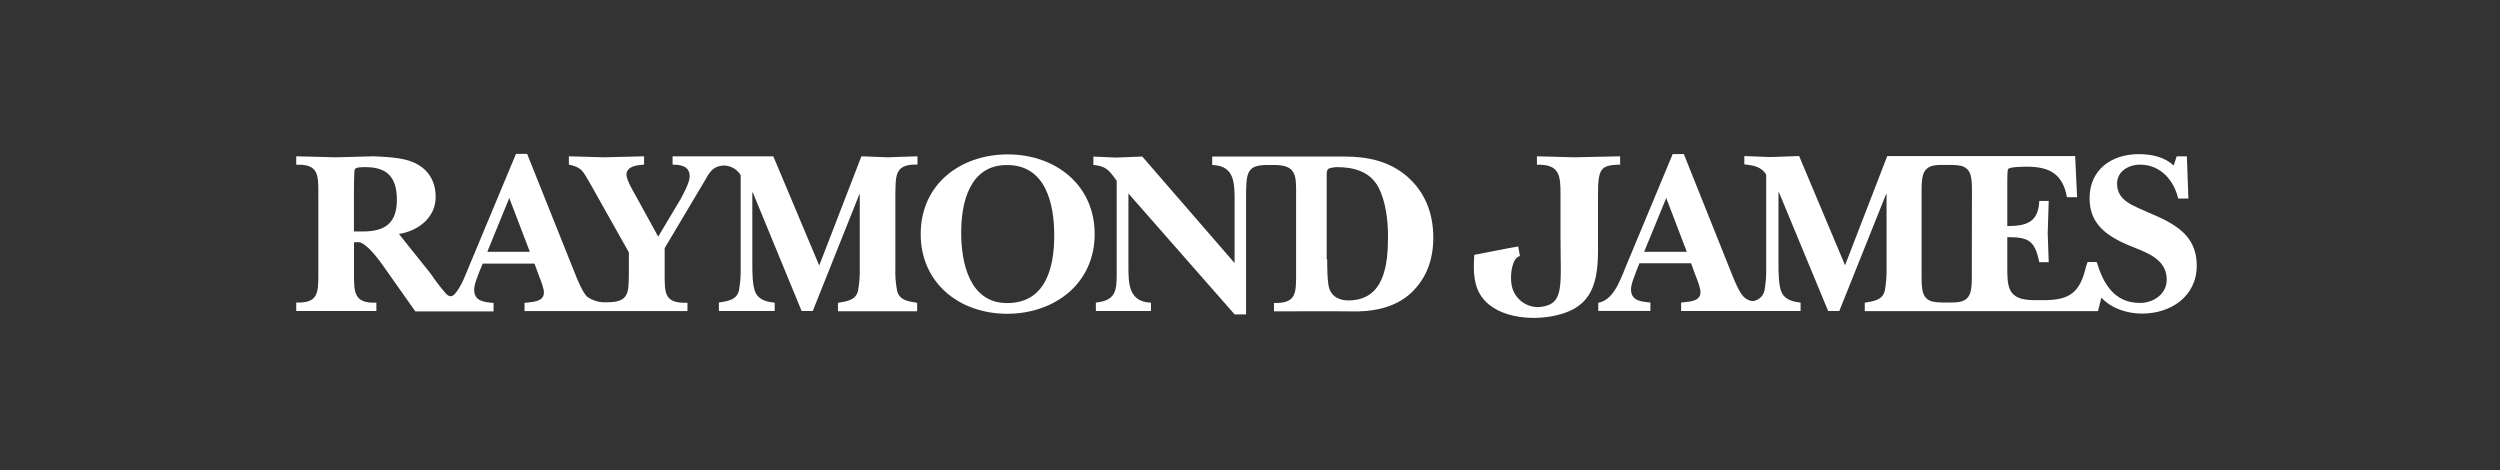 <svg xmlns="http://www.w3.org/2000/svg" width="271" height="51" viewBox="0 0 271 51" fill="none"><rect x="0" y="0" width="271" height="51" fill="#333333" stroke="none"/><g clip-path="url(#clip0_218_31326)"><path d="M39.335 25.093C41.78 25.093 43.023 24.153 43.023 21.653C43.023 19.339 42.068 18.117 39.658 18.117C39.39 18.117 38.525 18.089 38.45 18.385C38.374 18.68 38.367 20.376 38.367 20.754V25.087L39.335 25.093ZM57.436 27.298L55.205 21.461L52.822 27.298H57.436ZM78.181 17.966C77.213 18.103 76.835 18.797 76.354 19.662L72.049 26.899V29.619C72.049 31.795 71.994 32.901 74.521 32.819V33.718H56.859V32.832C57.615 32.722 58.961 32.777 58.961 31.699C58.961 31.294 58.638 30.408 58.473 30.031L57.938 28.575H52.327L52.018 29.317C51.778 29.962 51.4 30.772 51.4 31.438C51.4 32.674 52.554 32.757 53.502 32.839V33.752H45.021L41.416 28.644C40.585 27.49 39.48 26.199 38.779 26.247C38.642 26.247 38.511 26.274 38.374 26.274V29.612C38.374 31.686 38.347 32.894 40.798 32.812V33.711H32.112V32.798C34.535 32.88 34.508 31.692 34.508 29.598V21.056C34.508 18.982 34.563 17.773 32.112 17.856V16.943C33.567 16.97 34.989 17.025 36.417 17.052C37.79 17.025 39.136 16.97 40.53 16.943C41.739 16.997 43.6 17.08 44.726 17.561C46.367 18.233 47.225 19.579 47.225 21.351C47.225 23.61 45.316 25.038 43.243 25.361L46.697 29.68C47.198 30.429 47.747 31.15 48.338 31.83C48.551 32.043 48.901 32.338 49.334 31.83C50.061 30.971 50.487 29.708 50.892 28.76L55.932 16.682H57.141L62.36 29.729C62.628 30.401 63.143 31.665 63.651 32.173C64.145 32.516 64.722 32.722 65.319 32.764H65.828C68.224 32.764 68.142 31.713 68.169 29.564V27.36L63.788 19.566C63.115 18.433 62.978 18.137 61.666 17.842V16.943C62.93 16.97 64.221 17.025 65.484 17.052C66.94 17.025 68.361 16.97 69.817 16.943V17.842C69.144 17.897 67.908 17.98 67.908 18.948C67.908 19.456 68.554 20.589 68.821 21.049L71.348 25.65L73.793 21.557C74.116 20.939 74.761 19.779 74.761 19.113C74.761 18.007 73.793 17.849 72.907 17.849V16.943H83.825L88.804 28.781L93.377 16.943C94.345 16.97 95.314 17.025 96.254 17.052C97.277 17.025 98.273 16.97 99.454 16.943V17.842C97.01 17.76 97.085 18.996 97.058 21.097V29.062C97.023 29.88 97.092 30.704 97.243 31.507C97.511 32.585 98.452 32.661 99.42 32.825V33.739H90.836V32.825C91.805 32.661 92.773 32.558 93.013 31.507C93.157 30.697 93.219 29.88 93.198 29.062V21.056H93.157L88.103 33.711H86.895L81.607 20.87H81.552V28.644C81.552 29.454 81.552 31.088 81.93 31.789C82.335 32.544 83.194 32.729 83.976 32.812V33.711H77.927V32.798C78.895 32.633 79.863 32.53 80.103 31.48C80.248 30.669 80.309 29.852 80.289 29.035V18.982C79.85 18.261 79.032 17.856 78.188 17.959L78.181 17.966ZM99.804 25.375C99.804 19.943 104.137 16.737 109.246 16.737C114.355 16.737 118.661 19.991 118.661 25.375C118.661 30.759 114.3 34.013 109.164 34.013C104.027 34.007 99.804 30.71 99.804 25.375ZM104.192 25.21C104.192 28.465 105.078 32.853 109.171 32.853C113.339 32.853 114.28 29.035 114.28 25.533C114.28 22.141 113.394 17.89 109.171 17.89C105.105 17.87 104.192 21.955 104.192 25.21ZM137.331 17.883C135.045 17.911 135.072 18.769 135.072 21.893V34.082H133.836L122.321 20.973V28.802C122.321 30.738 122.321 32.702 124.765 32.812V33.711H118.791V32.798C120.892 32.585 121.05 31.562 121.05 29.756V19.6C120.24 18.467 119.917 18.014 118.523 17.877V16.97C119.333 16.997 120.137 17.052 120.947 17.08C121.915 17.052 122.856 16.997 123.824 16.97L133.829 28.513V21.756C133.829 19.82 133.829 17.966 131.405 17.883V16.97H145.771C148.243 16.97 150.557 17.458 152.493 19.092C154.512 20.843 155.37 23.157 155.37 25.766C155.37 28.108 154.642 30.202 152.898 31.816C151.099 33.43 148.648 33.835 146.279 33.752C144.933 33.725 138.1 33.752 138.1 33.752V32.839C140.545 32.922 140.497 31.734 140.497 29.639V21.056C140.497 19.037 140.552 17.883 138.1 17.883H137.331ZM143.868 28.129C143.868 28.884 143.868 30.655 144.109 31.328C144.432 32.214 145.262 32.565 146.155 32.565C150.083 32.565 150.461 28.664 150.461 25.595C150.461 23.899 150.22 21.852 149.437 20.321C148.524 18.598 146.773 18.117 144.947 18.117C144.734 18.117 144.116 18.172 143.923 18.357C143.834 18.549 143.8 18.762 143.814 18.975V28.122H143.868V28.129ZM164.744 27.751C164.627 27.792 164.517 27.854 164.421 27.936C164.016 28.259 163.638 29.55 163.858 30.896C164.126 32.413 165.533 33.45 167.058 33.265C169.612 32.915 169.159 31.006 169.159 25.602V21.111C169.159 19.009 169.076 17.801 166.604 17.856V16.943C167.868 16.97 169.324 17.025 170.615 17.052C172.201 17.025 174.007 16.97 175.621 16.943V17.842C173.519 17.897 173.224 18.247 173.224 21.097V27.202C173.224 31.397 172.118 33.601 168.115 34.302C165.183 34.81 161.228 34.164 160.129 31.26C159.593 29.831 159.806 28.273 159.806 27.627L163.549 26.899L164.572 26.714L164.757 27.737M182.851 27.298L180.62 21.461L178.223 27.298H182.851ZM226.291 28.403H227.286C227.987 30.717 229.168 32.839 231.969 32.839C233.446 32.839 234.874 31.871 234.874 30.312C234.874 27.943 232.429 27.298 230.651 26.549C228.364 25.553 226.51 24.29 226.51 21.495C226.51 18.378 228.907 16.709 231.839 16.709C233.212 16.709 234.634 17.004 235.629 17.945L235.952 16.949H237.058L237.222 21.523H236.117C235.657 19.559 234.208 17.849 231.99 17.849C230.754 17.849 229.49 18.549 229.49 19.923C229.49 21.832 231.427 22.347 232.855 23.02C235.574 24.173 238.129 25.389 238.129 28.774C238.129 32.159 235.293 33.993 232.196 33.993C230.582 33.993 228.914 33.457 227.787 32.269L227.424 33.725H202.14V32.812C203.108 32.647 204.076 32.544 204.317 31.493C204.461 30.683 204.523 29.866 204.502 29.049V21.056H204.447L199.38 33.711H198.171L192.842 20.85H192.787V28.63C192.787 29.44 192.787 31.074 193.165 31.775C193.57 32.53 194.429 32.716 195.184 32.798V33.711H182.233V32.798C182.989 32.688 184.334 32.743 184.334 31.665C184.334 31.26 184.012 30.374 183.847 29.996L183.311 28.541H177.715L177.42 29.268C177.207 29.914 176.802 30.724 176.802 31.39C176.802 32.626 177.955 32.709 178.903 32.791V33.704H173.251V32.819C174.275 32.633 174.893 31.795 175.373 30.882C175.724 30.182 176.019 29.481 176.287 28.781L181.32 16.702H182.528L187.747 29.749C188.015 30.422 188.53 31.713 189.038 32.194C189.217 32.358 189.43 32.489 189.656 32.571C189.862 32.654 190.096 32.654 190.302 32.571C190.789 32.413 191.16 32.001 191.27 31.493C191.414 30.683 191.476 29.866 191.455 29.049V18.954C190.995 18.069 190 17.904 189.086 17.822V16.915C190 16.943 190.94 16.997 191.854 17.025C192.932 16.997 193.955 16.943 195.026 16.915L200.004 28.753L204.578 16.915H224.945L225.158 21.378H224.052C223.619 18.879 222.17 18.069 219.746 18.069C219.451 18.069 217.81 18.069 217.673 18.337C217.59 18.474 217.59 19.573 217.59 19.792V24.503C219.637 24.503 220.955 24.125 221.058 21.784H222.081C222.054 22.937 221.999 24.125 221.971 25.279C221.999 26.329 222.054 27.38 222.081 28.424H221.058C220.57 26.082 219.925 25.705 217.59 25.705V28.637C217.59 31.033 217.508 32.537 220.522 32.537H221.786C224.478 32.482 225.501 31.596 226.146 28.822C226.208 28.692 226.256 28.547 226.291 28.403ZM213.759 21.056C213.759 19.415 213.786 18.337 212.626 17.986C212.282 17.911 211.932 17.877 211.575 17.877H210.456C210.112 17.87 209.769 17.904 209.433 17.986C208.279 18.337 208.3 19.442 208.3 21.056V29.612C208.3 31.253 208.272 32.331 209.433 32.681C209.776 32.757 210.126 32.791 210.483 32.791H211.589C211.932 32.798 212.275 32.764 212.612 32.681C213.765 32.331 213.745 31.226 213.745 29.612L213.759 21.056Z" fill="white"></path></g><defs><clipPath id="clip0_218_31326"><rect width="206.017" height="17.778" fill="white" transform="translate(32.112 16.682)"></rect></clipPath></defs></svg>